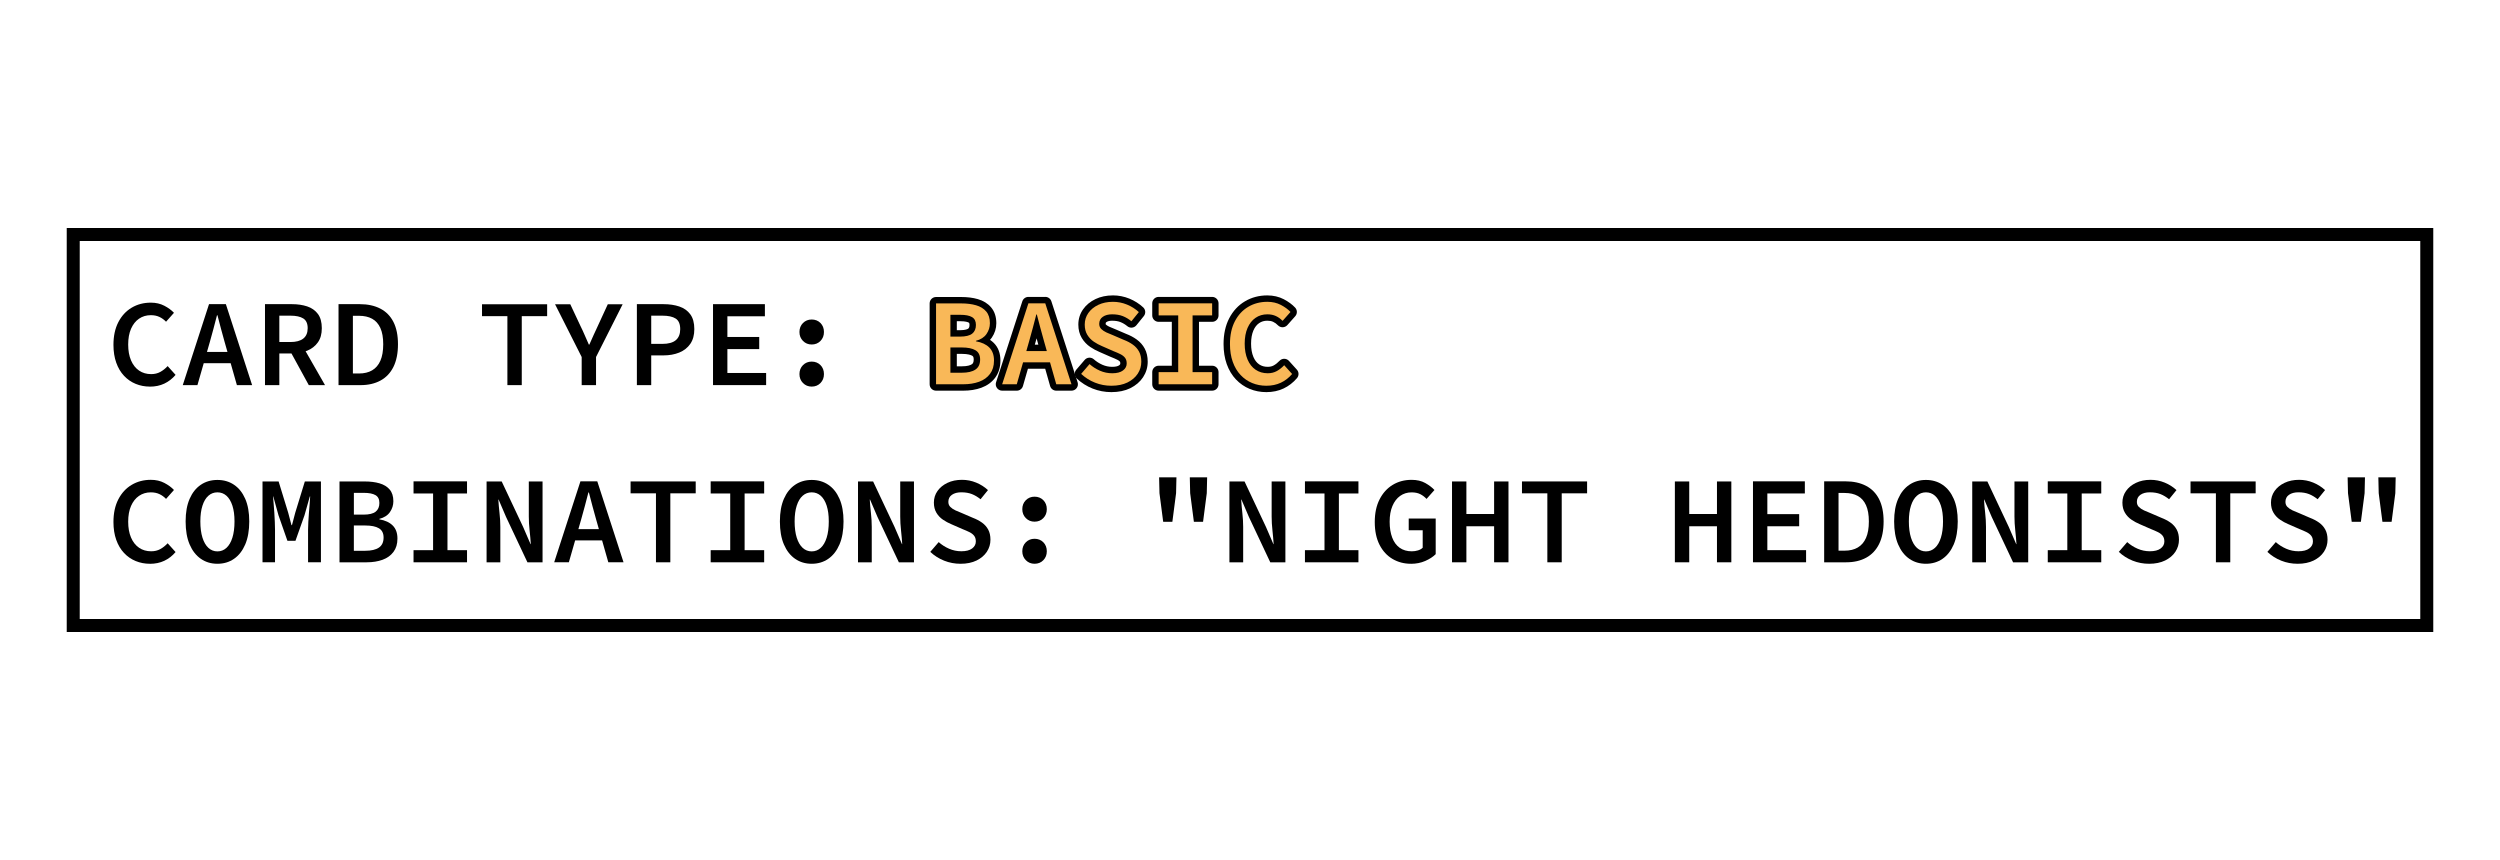 <?xml version="1.0" encoding="UTF-8"?> <svg xmlns="http://www.w3.org/2000/svg" id="_27_Image" data-name="27 Image" viewBox="0 0 1171.18 402.89"><defs><style> .cls-1, .cls-2 { stroke-width: 0px; } .cls-2 { fill: #f9b858; } </style></defs><g><path class="cls-1" d="M70.2,181.11c-2.36,0-4.57-.43-6.64-1.28-2.07-.85-3.89-2.11-5.45-3.77-1.57-1.66-2.78-3.71-3.65-6.15-.87-2.44-1.31-5.22-1.31-8.35,0-4.14.76-7.68,2.29-10.64,1.53-2.96,3.62-5.22,6.26-6.79,2.65-1.57,5.63-2.35,8.96-2.35,2.36,0,4.47.48,6.32,1.45,1.86.97,3.36,2.07,4.52,3.31l-3.71,4.18c-.93-.97-1.97-1.72-3.13-2.26-1.16-.54-2.49-.81-4-.81-2.09,0-3.94.55-5.54,1.65-1.6,1.1-2.85,2.68-3.74,4.73-.89,2.05-1.33,4.5-1.33,7.37s.44,5.34,1.33,7.42c.89,2.09,2.15,3.68,3.77,4.79s3.52,1.65,5.68,1.65c1.58,0,3-.34,4.23-1.01,1.24-.68,2.4-1.59,3.48-2.75l3.71,4.12c-1.51,1.78-3.27,3.14-5.28,4.09-2.01.95-4.27,1.42-6.79,1.42Z"></path><path class="cls-1" d="M85.62,180.42l12.3-37.93h7.89l12.3,37.93h-7.13l-5.74-20.18c-.54-2.01-1.11-4.08-1.71-6.21-.6-2.13-1.15-4.23-1.65-6.32h-.23c-.54,2.09-1.09,4.2-1.65,6.32-.56,2.13-1.13,4.2-1.71,6.21l-5.8,20.18h-6.84ZM92.87,170.15v-5.28h17.81v5.28h-17.81Z"></path><path class="cls-1" d="M124.14,180.42v-37.93h12.64c2.63,0,5,.35,7.1,1.04,2.11.7,3.78,1.87,5.02,3.51,1.24,1.64,1.86,3.88,1.86,6.7s-.62,4.93-1.86,6.67c-1.24,1.74-2.91,3.04-5.02,3.89-2.11.85-4.48,1.28-7.1,1.28h-5.92v14.85h-6.73ZM130.86,160.23h5.22c2.63,0,4.63-.54,6-1.62,1.37-1.08,2.06-2.71,2.06-4.87s-.69-3.68-2.06-4.55c-1.37-.87-3.37-1.31-6-1.31h-5.22v12.35ZM135.56,163.77l4.87-4,11.83,20.65h-7.6l-9.11-16.65Z"></path><path class="cls-1" d="M158.59,180.42v-37.93h9.98c3.71,0,6.91.7,9.6,2.09,2.69,1.39,4.74,3.48,6.15,6.26,1.41,2.78,2.12,6.26,2.12,10.44s-.71,7.74-2.12,10.58c-1.41,2.84-3.43,4.98-6.06,6.41-2.63,1.43-5.74,2.15-9.34,2.15h-10.32ZM165.32,174.97h2.84c2.44,0,4.49-.49,6.18-1.48,1.68-.99,2.97-2.48,3.86-4.5.89-2.01,1.33-4.58,1.33-7.71s-.44-5.63-1.33-7.6c-.89-1.97-2.17-3.42-3.86-4.35-1.68-.93-3.74-1.39-6.18-1.39h-2.84v27.03Z"></path><path class="cls-1" d="M237.7,180.42v-32.31h-11.89v-5.57h30.51v5.57h-11.89v32.31h-6.73Z"></path><path class="cls-1" d="M272.5,180.42v-13.17l-12.47-24.71h7.13l4.76,10.15c.7,1.39,1.35,2.81,1.97,4.26.62,1.45,1.28,2.95,1.97,4.49h.23c.66-1.55,1.32-3.04,2-4.49.68-1.45,1.34-2.89,2-4.32l4.64-10.09h6.96l-12.47,24.71v13.17h-6.73Z"></path><path class="cls-1" d="M298.36,180.42v-37.93h12.47c2.78,0,5.26.37,7.42,1.1,2.17.74,3.88,1.95,5.13,3.65,1.26,1.7,1.89,4.02,1.89,6.96,0,2.78-.63,5.08-1.89,6.9-1.26,1.82-2.98,3.17-5.16,4.06-2.19.89-4.65,1.33-7.4,1.33h-5.74v13.92h-6.73ZM305.09,161.1h5.22c2.82,0,4.92-.58,6.29-1.74,1.37-1.16,2.06-2.88,2.06-5.16,0-2.4-.71-4.05-2.12-4.96-1.41-.91-3.49-1.36-6.24-1.36h-5.22v13.22Z"></path><path class="cls-1" d="M334.03,180.42v-37.93h24.3v5.68h-17.57v9.69h14.91v5.68h-14.91v11.19h18.15v5.68h-24.88Z"></path><path class="cls-1" d="M380.26,161.39c-1.62,0-2.99-.56-4.09-1.68-1.1-1.12-1.65-2.51-1.65-4.18s.55-3.1,1.65-4.2c1.1-1.1,2.46-1.65,4.09-1.65s3.04.55,4.12,1.65c1.08,1.1,1.62,2.5,1.62,4.2s-.54,3.05-1.62,4.18c-1.08,1.12-2.46,1.68-4.12,1.68ZM380.26,181.11c-1.62,0-2.99-.56-4.09-1.68-1.1-1.12-1.65-2.51-1.65-4.18s.55-3.1,1.65-4.2,2.46-1.65,4.09-1.65,3.04.55,4.12,1.65c1.08,1.1,1.62,2.5,1.62,4.2s-.54,3.06-1.62,4.18c-1.08,1.12-2.46,1.68-4.12,1.68Z"></path><path class="cls-1" d="M437.45,180.42v-37.87h11.77c2.63,0,4.95.29,6.96.87,2.01.58,3.6,1.55,4.76,2.9,1.16,1.35,1.74,3.19,1.74,5.51,0,1.82-.53,3.5-1.59,5.05-1.06,1.55-2.72,2.61-4.96,3.19v.23c2.71.46,4.79,1.43,6.26,2.9,1.47,1.47,2.2,3.5,2.2,6.09s-.62,4.6-1.86,6.26c-1.24,1.66-2.94,2.89-5.1,3.68-2.17.79-4.64,1.19-7.42,1.19h-12.76ZM444.17,158.09h4.47c2.67,0,4.58-.46,5.74-1.39,1.16-.93,1.74-2.28,1.74-4.06s-.61-2.97-1.83-3.68c-1.22-.71-3.04-1.07-5.48-1.07h-4.64v10.21ZM444.17,175.02h5.34c2.78,0,4.91-.49,6.38-1.48,1.47-.99,2.2-2.56,2.2-4.73,0-2.01-.73-3.45-2.18-4.32-1.45-.87-3.59-1.31-6.41-1.31h-5.34v11.83Z"></path><path class="cls-1" d="M468.42,180.42l12.3-37.93h7.89l12.3,37.93h-7.13l-5.74-20.18c-.54-2.01-1.11-4.08-1.71-6.21-.6-2.13-1.15-4.23-1.65-6.32h-.23c-.54,2.09-1.09,4.2-1.65,6.32-.56,2.13-1.13,4.2-1.71,6.21l-5.8,20.18h-6.84ZM475.67,170.15v-5.28h17.81v5.28h-17.81Z"></path><path class="cls-1" d="M519.57,181.11c-2.67,0-5.22-.48-7.66-1.45s-4.6-2.34-6.5-4.12l3.94-4.58c1.43,1.28,3.05,2.31,4.87,3.1,1.82.79,3.73,1.19,5.74,1.19,2.2,0,3.89-.43,5.05-1.3,1.16-.87,1.74-1.96,1.74-3.28,0-1.12-.27-2.02-.81-2.7-.54-.68-1.29-1.25-2.23-1.71-.95-.46-2.06-.95-3.33-1.45l-5.16-2.26c-1.31-.54-2.6-1.24-3.86-2.09-1.26-.85-2.28-1.93-3.07-3.25-.79-1.31-1.19-2.9-1.19-4.76,0-2.01.56-3.82,1.68-5.42,1.12-1.6,2.68-2.88,4.67-3.83,1.99-.95,4.26-1.42,6.81-1.42,2.32,0,4.53.43,6.64,1.3,2.11.87,3.95,2.04,5.54,3.51l-3.48,4.29c-1.28-1.04-2.62-1.85-4.03-2.41-1.41-.56-3.08-.84-5.02-.84-1.78,0-3.23.39-4.35,1.16-1.12.77-1.68,1.88-1.68,3.31,0,.97.31,1.76.93,2.38.62.62,1.42,1.16,2.41,1.62s2.04.91,3.16,1.33l4.99,2.15c1.62.62,3.05,1.37,4.29,2.26,1.24.89,2.2,1.98,2.9,3.28.7,1.3,1.04,2.87,1.04,4.73,0,2.05-.56,3.92-1.68,5.63-1.12,1.7-2.73,3.06-4.81,4.09-2.09,1.02-4.6,1.54-7.54,1.54Z"></path><path class="cls-1" d="M541.73,180.42v-5.68h9.16v-26.56h-9.16v-5.68h25.06v5.68h-9.16v26.56h9.16v5.68h-25.06Z"></path><path class="cls-1" d="M592.19,181.11c-2.36,0-4.57-.43-6.64-1.28-2.07-.85-3.89-2.11-5.45-3.77-1.57-1.66-2.78-3.71-3.65-6.15-.87-2.44-1.31-5.22-1.31-8.35,0-4.14.76-7.68,2.29-10.64,1.53-2.96,3.62-5.22,6.26-6.79,2.65-1.57,5.63-2.35,8.96-2.35,2.36,0,4.47.48,6.32,1.45,1.86.97,3.36,2.07,4.52,3.31l-3.71,4.18c-.93-.97-1.97-1.72-3.13-2.26-1.16-.54-2.49-.81-4-.81-2.09,0-3.94.55-5.54,1.65-1.6,1.1-2.85,2.68-3.74,4.73-.89,2.05-1.33,4.5-1.33,7.37s.44,5.34,1.33,7.42c.89,2.09,2.15,3.68,3.77,4.79s3.52,1.65,5.68,1.65c1.58,0,3-.34,4.23-1.01,1.24-.68,2.4-1.59,3.48-2.75l3.71,4.12c-1.51,1.78-3.27,3.14-5.28,4.09-2.01.95-4.27,1.42-6.79,1.42Z"></path><path class="cls-1" d="M70.2,264.11c-2.36,0-4.57-.43-6.64-1.28-2.07-.85-3.89-2.11-5.45-3.77-1.57-1.66-2.78-3.71-3.65-6.15-.87-2.44-1.31-5.22-1.31-8.35,0-4.14.76-7.68,2.29-10.64,1.53-2.96,3.62-5.22,6.26-6.79,2.65-1.57,5.63-2.35,8.96-2.35,2.36,0,4.47.48,6.32,1.45,1.86.97,3.36,2.07,4.52,3.31l-3.71,4.18c-.93-.97-1.97-1.72-3.13-2.26-1.16-.54-2.49-.81-4-.81-2.09,0-3.94.55-5.54,1.65-1.6,1.1-2.85,2.68-3.74,4.73-.89,2.05-1.33,4.5-1.33,7.37s.44,5.34,1.33,7.42c.89,2.09,2.15,3.68,3.77,4.79s3.52,1.65,5.68,1.65c1.58,0,3-.34,4.23-1.01,1.24-.68,2.4-1.59,3.48-2.75l3.71,4.12c-1.51,1.78-3.27,3.14-5.28,4.09-2.01.95-4.27,1.42-6.79,1.42Z"></path><path class="cls-1" d="M101.86,264.11c-2.94,0-5.53-.77-7.77-2.32-2.24-1.55-3.99-3.79-5.25-6.73-1.26-2.94-1.88-6.53-1.88-10.79s.63-7.7,1.88-10.59c1.26-2.88,3.01-5.07,5.25-6.58,2.24-1.51,4.83-2.26,7.77-2.26s5.53.75,7.77,2.26c2.24,1.51,3.99,3.7,5.25,6.58,1.26,2.88,1.89,6.41,1.89,10.59s-.63,7.85-1.89,10.79c-1.26,2.94-3.01,5.18-5.25,6.73-2.24,1.55-4.83,2.32-7.77,2.32ZM101.86,258.31c1.62,0,3.04-.55,4.23-1.65,1.2-1.1,2.13-2.7,2.78-4.78.66-2.09.99-4.62.99-7.6s-.33-5.36-.99-7.4c-.66-2.03-1.59-3.58-2.78-4.64-1.2-1.06-2.61-1.59-4.23-1.59s-3.04.53-4.23,1.59c-1.2,1.06-2.13,2.61-2.78,4.64-.66,2.03-.99,4.49-.99,7.4s.33,5.51.99,7.6c.66,2.09,1.58,3.68,2.78,4.78,1.2,1.1,2.61,1.65,4.23,1.65Z"></path><path class="cls-1" d="M122.98,263.42v-37.87h7.54l4.52,14.73,1.51,5.74h.23l1.51-5.74,4.52-14.73h7.54v37.87h-6.03v-15.25c0-1.04.04-2.25.12-3.62.08-1.37.17-2.81.29-4.32.12-1.51.23-2.93.35-4.26.12-1.33.19-2.47.23-3.39h-.17l-2.49,8.82-4.23,11.95h-3.77l-4.18-11.95-2.44-8.82h-.12c.08.93.17,2.06.29,3.39.12,1.33.22,2.75.32,4.26.1,1.51.17,2.95.23,4.32.06,1.37.09,2.58.09,3.62v15.25h-5.86Z"></path><path class="cls-1" d="M159.05,263.42v-37.87h11.77c2.63,0,4.95.29,6.96.87,2.01.58,3.6,1.55,4.76,2.9,1.16,1.35,1.74,3.19,1.74,5.51,0,1.82-.53,3.5-1.59,5.05-1.06,1.55-2.72,2.61-4.96,3.19v.23c2.71.46,4.79,1.43,6.26,2.9,1.47,1.47,2.2,3.5,2.2,6.09s-.62,4.6-1.86,6.26c-1.24,1.66-2.94,2.89-5.1,3.68-2.17.79-4.64,1.19-7.42,1.19h-12.76ZM165.78,241.09h4.47c2.67,0,4.58-.46,5.74-1.39,1.16-.93,1.74-2.28,1.74-4.06s-.61-2.97-1.83-3.68c-1.22-.71-3.04-1.07-5.48-1.07h-4.64v10.21ZM165.78,258.02h5.34c2.78,0,4.91-.49,6.38-1.48,1.47-.99,2.2-2.56,2.2-4.73,0-2.01-.73-3.45-2.18-4.32-1.45-.87-3.59-1.31-6.41-1.31h-5.34v11.83Z"></path><path class="cls-1" d="M193.73,263.42v-5.68h9.16v-26.56h-9.16v-5.68h25.06v5.68h-9.16v26.56h9.16v5.68h-25.06Z"></path><path class="cls-1" d="M227.95,263.42v-37.87h7.08l10.03,21.29,3.48,8.06h.12c-.12-1.97-.3-4.09-.55-6.35-.25-2.26-.38-4.46-.38-6.58v-16.41h6.44v37.87h-7.08l-10.03-21.29-3.48-8.12h-.12c.12,2.01.3,4.12.55,6.32.25,2.2.38,4.37.38,6.5v16.59h-6.44Z"></path><path class="cls-1" d="M259.62,263.42l12.3-37.93h7.89l12.3,37.93h-7.13l-5.74-20.18c-.54-2.01-1.11-4.08-1.71-6.21-.6-2.13-1.15-4.23-1.65-6.32h-.23c-.54,2.09-1.09,4.2-1.65,6.32-.56,2.13-1.13,4.2-1.71,6.21l-5.8,20.18h-6.84ZM266.87,253.15v-5.28h17.81v5.28h-17.81Z"></path><path class="cls-1" d="M307.3,263.42v-32.31h-11.89v-5.57h30.51v5.57h-11.89v32.31h-6.73Z"></path><path class="cls-1" d="M332.93,263.42v-5.68h9.16v-26.56h-9.16v-5.68h25.06v5.68h-9.16v26.56h9.16v5.68h-25.06Z"></path><path class="cls-1" d="M380.26,264.11c-2.94,0-5.53-.77-7.77-2.32-2.24-1.55-3.99-3.79-5.25-6.73-1.26-2.94-1.88-6.53-1.88-10.79s.63-7.7,1.88-10.59c1.26-2.88,3.01-5.07,5.25-6.58,2.24-1.51,4.83-2.26,7.77-2.26s5.53.75,7.77,2.26c2.24,1.51,3.99,3.7,5.25,6.58,1.26,2.88,1.89,6.41,1.89,10.59s-.63,7.85-1.89,10.79c-1.26,2.94-3.01,5.18-5.25,6.73-2.24,1.55-4.83,2.32-7.77,2.32ZM380.26,258.31c1.62,0,3.04-.55,4.23-1.65,1.2-1.1,2.13-2.7,2.78-4.78.66-2.09.99-4.62.99-7.6s-.33-5.36-.99-7.4c-.66-2.03-1.59-3.58-2.78-4.64-1.2-1.06-2.61-1.59-4.23-1.59s-3.04.53-4.23,1.59c-1.2,1.06-2.13,2.61-2.78,4.64-.66,2.03-.99,4.49-.99,7.4s.33,5.51.99,7.6c.66,2.09,1.58,3.68,2.78,4.78,1.2,1.1,2.61,1.65,4.23,1.65Z"></path><path class="cls-1" d="M401.95,263.42v-37.87h7.08l10.03,21.29,3.48,8.06h.12c-.12-1.97-.3-4.09-.55-6.35-.25-2.26-.38-4.46-.38-6.58v-16.41h6.44v37.87h-7.08l-10.03-21.29-3.48-8.12h-.12c.12,2.01.3,4.12.55,6.32.25,2.2.38,4.37.38,6.5v16.59h-6.44Z"></path><path class="cls-1" d="M449.97,264.11c-2.67,0-5.22-.48-7.66-1.45s-4.6-2.34-6.5-4.12l3.94-4.58c1.43,1.28,3.05,2.31,4.87,3.1,1.82.79,3.73,1.19,5.74,1.19,2.2,0,3.89-.43,5.05-1.3,1.16-.87,1.74-1.96,1.74-3.28,0-1.12-.27-2.02-.81-2.7-.54-.68-1.29-1.25-2.23-1.71-.95-.46-2.06-.95-3.33-1.45l-5.16-2.26c-1.31-.54-2.6-1.24-3.86-2.09-1.26-.85-2.28-1.93-3.07-3.25-.79-1.31-1.19-2.9-1.19-4.76,0-2.01.56-3.82,1.68-5.42,1.12-1.6,2.68-2.88,4.67-3.83,1.99-.95,4.26-1.42,6.81-1.42,2.32,0,4.53.43,6.64,1.3,2.11.87,3.95,2.04,5.54,3.51l-3.48,4.29c-1.28-1.04-2.62-1.85-4.03-2.41-1.41-.56-3.08-.84-5.02-.84-1.78,0-3.23.39-4.35,1.16-1.12.77-1.68,1.88-1.68,3.31,0,.97.31,1.76.93,2.38.62.62,1.42,1.16,2.41,1.62s2.04.91,3.16,1.33l4.99,2.15c1.62.62,3.05,1.37,4.29,2.26,1.24.89,2.2,1.98,2.9,3.28.7,1.3,1.04,2.87,1.04,4.73,0,2.05-.56,3.92-1.68,5.63-1.12,1.7-2.73,3.06-4.81,4.09-2.09,1.02-4.6,1.54-7.54,1.54Z"></path><path class="cls-1" d="M484.66,244.39c-1.62,0-2.99-.56-4.09-1.68-1.1-1.12-1.65-2.51-1.65-4.18s.55-3.1,1.65-4.2c1.1-1.1,2.46-1.65,4.09-1.65s3.04.55,4.12,1.65c1.08,1.1,1.62,2.5,1.62,4.2s-.54,3.05-1.62,4.18c-1.08,1.12-2.46,1.68-4.12,1.68ZM484.66,264.11c-1.62,0-2.99-.56-4.09-1.68-1.1-1.12-1.65-2.51-1.65-4.18s.55-3.1,1.65-4.2,2.46-1.65,4.09-1.65,3.04.55,4.12,1.65c1.08,1.1,1.62,2.5,1.62,4.2s-.54,3.06-1.62,4.18c-1.08,1.12-2.46,1.68-4.12,1.68Z"></path><path class="cls-1" d="M544.92,244.45l-1.74-13.4-.17-7.42h8.12l-.17,7.42-1.74,13.4h-4.29ZM559.3,244.45l-1.74-13.4-.17-7.42h8.12l-.17,7.42-1.74,13.4h-4.29Z"></path><path class="cls-1" d="M575.95,263.42v-37.87h7.08l10.03,21.29,3.48,8.06h.12c-.12-1.97-.3-4.09-.55-6.35-.25-2.26-.38-4.46-.38-6.58v-16.41h6.44v37.87h-7.08l-10.03-21.29-3.48-8.12h-.12c.12,2.01.3,4.12.55,6.32.25,2.2.38,4.37.38,6.5v16.59h-6.44Z"></path><path class="cls-1" d="M611.33,263.42v-5.68h9.16v-26.56h-9.16v-5.68h25.06v5.68h-9.16v26.56h9.16v5.68h-25.06Z"></path><path class="cls-1" d="M660.97,264.11c-3.17,0-6.04-.75-8.61-2.26-2.57-1.51-4.6-3.72-6.09-6.64-1.49-2.92-2.23-6.47-2.23-10.64s.75-7.68,2.26-10.64c1.51-2.96,3.56-5.22,6.15-6.79,2.59-1.57,5.53-2.35,8.82-2.35,2.51,0,4.65.49,6.41,1.48,1.76.99,3.2,2.08,4.32,3.28l-3.71,4.18c-.85-.93-1.83-1.67-2.93-2.23-1.1-.56-2.47-.84-4.09-.84-2.01,0-3.79.55-5.34,1.65-1.55,1.1-2.75,2.68-3.62,4.73-.87,2.05-1.3,4.5-1.3,7.37s.4,5.34,1.19,7.42c.79,2.09,1.96,3.68,3.51,4.79,1.55,1.1,3.44,1.65,5.68,1.65,1,0,1.97-.14,2.9-.43.93-.29,1.66-.71,2.2-1.25v-8.18h-6.55v-5.51h12.64v16.7c-1.24,1.24-2.87,2.3-4.9,3.19-2.03.89-4.26,1.33-6.7,1.33Z"></path><path class="cls-1" d="M680.23,263.42v-37.87h6.73v15.25h12.99v-15.25h6.73v37.87h-6.73v-16.88h-12.99v16.88h-6.73Z"></path><path class="cls-1" d="M724.89,263.42v-32.31h-11.89v-5.57h30.51v5.57h-11.89v32.31h-6.73Z"></path><path class="cls-1" d="M784.63,263.42v-37.87h6.73v15.25h12.99v-15.25h6.73v37.87h-6.73v-16.88h-12.99v16.88h-6.73Z"></path><path class="cls-1" d="M821.22,263.42v-37.93h24.3v5.68h-17.57v9.69h14.91v5.68h-14.91v11.19h18.15v5.68h-24.88Z"></path><path class="cls-1" d="M854.57,263.42v-37.93h9.98c3.71,0,6.91.7,9.6,2.09s4.74,3.48,6.15,6.26c1.41,2.78,2.12,6.26,2.12,10.44s-.71,7.74-2.12,10.58c-1.41,2.84-3.43,4.98-6.06,6.41-2.63,1.43-5.74,2.15-9.34,2.15h-10.32ZM861.3,257.97h2.84c2.44,0,4.5-.49,6.18-1.48,1.68-.99,2.97-2.48,3.86-4.5.89-2.01,1.33-4.58,1.33-7.71s-.45-5.63-1.33-7.6c-.89-1.97-2.17-3.42-3.86-4.35-1.68-.93-3.74-1.39-6.18-1.39h-2.84v27.03Z"></path><path class="cls-1" d="M902.25,264.11c-2.94,0-5.53-.77-7.77-2.32-2.24-1.55-3.99-3.79-5.25-6.73-1.26-2.94-1.88-6.53-1.88-10.79s.63-7.7,1.88-10.59c1.26-2.88,3.01-5.07,5.25-6.58,2.24-1.51,4.83-2.26,7.77-2.26s5.53.75,7.77,2.26c2.24,1.51,3.99,3.7,5.25,6.58,1.26,2.88,1.88,6.41,1.88,10.59s-.63,7.85-1.88,10.79c-1.26,2.94-3.01,5.18-5.25,6.73-2.24,1.55-4.83,2.32-7.77,2.32ZM902.25,258.31c1.62,0,3.03-.55,4.23-1.65,1.2-1.1,2.13-2.7,2.78-4.78.66-2.09.99-4.62.99-7.6s-.33-5.36-.99-7.4c-.66-2.03-1.59-3.58-2.78-4.64-1.2-1.06-2.61-1.59-4.23-1.59s-3.04.53-4.23,1.59c-1.2,1.06-2.13,2.61-2.78,4.64-.66,2.03-.99,4.49-.99,7.4s.33,5.51.99,7.6c.66,2.09,1.58,3.68,2.78,4.78,1.2,1.1,2.61,1.65,4.23,1.65Z"></path><path class="cls-1" d="M923.94,263.42v-37.87h7.08l10.03,21.29,3.48,8.06h.12c-.12-1.97-.3-4.09-.55-6.35-.25-2.26-.38-4.46-.38-6.58v-16.41h6.44v37.87h-7.08l-10.03-21.29-3.48-8.12h-.12c.12,2.01.3,4.12.55,6.32s.38,4.37.38,6.5v16.59h-6.44Z"></path><path class="cls-1" d="M959.32,263.42v-5.68h9.16v-26.56h-9.16v-5.68h25.06v5.68h-9.16v26.56h9.16v5.68h-25.06Z"></path><path class="cls-1" d="M1006.76,264.11c-2.67,0-5.22-.48-7.66-1.45-2.44-.97-4.6-2.34-6.5-4.12l3.94-4.58c1.43,1.28,3.05,2.31,4.87,3.1,1.82.79,3.73,1.19,5.74,1.19,2.2,0,3.89-.43,5.05-1.3,1.16-.87,1.74-1.96,1.74-3.28,0-1.12-.27-2.02-.81-2.7-.54-.68-1.29-1.25-2.23-1.71-.95-.46-2.06-.95-3.33-1.45l-5.16-2.26c-1.32-.54-2.6-1.24-3.86-2.09-1.26-.85-2.28-1.93-3.07-3.25-.79-1.31-1.19-2.9-1.19-4.76,0-2.01.56-3.82,1.68-5.42,1.12-1.6,2.68-2.88,4.67-3.83,1.99-.95,4.26-1.42,6.81-1.42,2.32,0,4.53.43,6.64,1.3s3.95,2.04,5.54,3.51l-3.48,4.29c-1.28-1.04-2.62-1.85-4.03-2.41-1.41-.56-3.08-.84-5.02-.84-1.78,0-3.23.39-4.35,1.16-1.12.77-1.68,1.88-1.68,3.31,0,.97.31,1.76.93,2.38.62.62,1.42,1.16,2.41,1.62s2.04.91,3.16,1.33l4.99,2.15c1.62.62,3.05,1.37,4.29,2.26,1.24.89,2.2,1.98,2.9,3.28.7,1.3,1.04,2.87,1.04,4.73,0,2.05-.56,3.92-1.68,5.63-1.12,1.7-2.73,3.06-4.81,4.09-2.09,1.02-4.6,1.54-7.54,1.54Z"></path><path class="cls-1" d="M1038.09,263.42v-32.31h-11.89v-5.57h30.51v5.57h-11.89v32.31h-6.73Z"></path><path class="cls-1" d="M1076.36,264.11c-2.67,0-5.22-.48-7.66-1.45-2.44-.97-4.6-2.34-6.5-4.12l3.94-4.58c1.43,1.28,3.05,2.31,4.87,3.1,1.82.79,3.73,1.19,5.74,1.19,2.2,0,3.89-.43,5.05-1.3,1.16-.87,1.74-1.96,1.74-3.28,0-1.12-.27-2.02-.81-2.7-.54-.68-1.29-1.25-2.23-1.71-.95-.46-2.06-.95-3.33-1.45l-5.16-2.26c-1.32-.54-2.6-1.24-3.86-2.09-1.26-.85-2.28-1.93-3.07-3.25-.79-1.31-1.19-2.9-1.19-4.76,0-2.01.56-3.82,1.68-5.42,1.12-1.6,2.68-2.88,4.67-3.83,1.99-.95,4.26-1.42,6.81-1.42,2.32,0,4.53.43,6.64,1.3s3.95,2.04,5.54,3.51l-3.48,4.29c-1.28-1.04-2.62-1.85-4.03-2.41-1.41-.56-3.08-.84-5.02-.84-1.78,0-3.23.39-4.35,1.16-1.12.77-1.68,1.88-1.68,3.31,0,.97.31,1.76.93,2.38.62.62,1.42,1.16,2.41,1.62s2.04.91,3.16,1.33l4.99,2.15c1.62.62,3.05,1.37,4.29,2.26,1.24.89,2.2,1.98,2.9,3.28.7,1.3,1.04,2.87,1.04,4.73,0,2.05-.56,3.92-1.68,5.63-1.12,1.7-2.73,3.06-4.81,4.09-2.09,1.02-4.6,1.54-7.54,1.54Z"></path><path class="cls-1" d="M1101.71,244.45l-1.74-13.4-.17-7.42h8.12l-.17,7.42-1.74,13.4h-4.29ZM1116.1,244.45l-1.74-13.4-.17-7.42h8.12l-.17,7.42-1.74,13.4h-4.29Z"></path><g><path class="cls-2" d="M438.51,181.52c-.83,0-1.5-.67-1.5-1.5v-37.88c0-.83.67-1.5,1.5-1.5h11.78c2.76,0,5.24.31,7.38.93,2.28.66,4.12,1.79,5.47,3.36,1.4,1.64,2.1,3.82,2.1,6.49,0,2.12-.62,4.1-1.85,5.9-.59.85-1.32,1.58-2.2,2.19,1.3.57,2.41,1.32,3.32,2.22,1.76,1.76,2.65,4.16,2.65,7.15,0,2.83-.73,5.24-2.16,7.16-1.42,1.9-3.36,3.31-5.79,4.19-2.34.85-5.01,1.28-7.95,1.28h-12.76ZM450.58,173.12c2.47,0,4.34-.41,5.54-1.22,1.04-.69,1.54-1.83,1.54-3.48,0-1.94-.82-2.66-1.44-3.03-1.21-.73-3.11-1.1-5.64-1.1h-3.84v8.83h3.84ZM449.71,156.19c2.86,0,4.2-.58,4.81-1.07.79-.63,1.17-1.58,1.17-2.89,0-1.57-.62-2.12-1.09-2.4-.98-.57-2.57-.86-4.72-.86h-3.14v7.21h2.97Z"></path><path class="cls-1" d="M450.29,142.14c2.63,0,4.95.29,6.96.87,2.01.58,3.59,1.55,4.75,2.9,1.16,1.36,1.74,3.19,1.74,5.51,0,1.82-.53,3.5-1.59,5.05-1.07,1.55-2.72,2.61-4.96,3.19v.23c2.7.47,4.79,1.43,6.26,2.9,1.47,1.47,2.21,3.5,2.21,6.09s-.62,4.6-1.86,6.27c-1.24,1.66-2.94,2.89-5.1,3.68-2.17.79-4.64,1.19-7.43,1.19h-12.76v-37.88h11.78M445.24,157.69h4.47c2.66,0,4.58-.47,5.74-1.39,1.16-.93,1.74-2.29,1.74-4.06s-.61-2.97-1.83-3.69c-1.22-.71-3.04-1.07-5.48-1.07h-4.64v10.21M445.24,174.61h5.34c2.78,0,4.91-.49,6.38-1.48,1.47-.98,2.2-2.56,2.2-4.72,0-2.01-.72-3.45-2.17-4.32-1.45-.87-3.59-1.31-6.41-1.31h-5.34v11.83M450.29,139.14h-11.78c-1.66,0-3,1.34-3,3v37.88c0,1.66,1.34,3,3,3h12.76c3.11,0,5.96-.46,8.46-1.37,2.71-.99,4.89-2.57,6.48-4.7,1.63-2.2,2.46-4.91,2.46-8.07,0-3.4-1.04-6.16-3.09-8.21-.54-.53-1.13-1.02-1.78-1.45.3-.33.57-.68.83-1.04,1.41-2.06,2.12-4.33,2.12-6.75,0-3.04-.83-5.54-2.46-7.46-1.55-1.81-3.64-3.1-6.2-3.84-2.27-.66-4.89-.99-7.79-.99h0ZM448.24,150.48h1.64c2.46,0,3.55.42,3.97.66.1.06.34.2.34,1.1,0,1.23-.43,1.57-.62,1.72-.21.16-1.13.73-3.86.73h-1.47v-4.21h0ZM448.24,165.78h2.34c2.95,0,4.32.55,4.87.88.27.16.71.43.71,1.75,0,1.65-.61,2.05-.86,2.22-.67.45-2.02.98-4.72.98h-2.34v-5.83h0Z"></path></g><g><path class="cls-2" d="M494.83,181.52c-.67,0-1.26-.44-1.44-1.09l-2.61-9.18h-10.37l-2.64,9.18c-.18.64-.77,1.09-1.44,1.09h-6.85c-.48,0-.93-.23-1.21-.62-.28-.39-.36-.89-.21-1.34l12.3-37.93c.2-.62.78-1.04,1.43-1.04h7.89c.65,0,1.23.42,1.43,1.04l12.29,37.93c.15.46.07.96-.21,1.34-.28.39-.73.62-1.21.62h-7.13ZM488.42,162.97l-.78-2.73c-.54-2.02-1.11-4.09-1.71-6.2-.11-.4-.22-.8-.34-1.21-.1.39-.21.79-.31,1.18-.57,2.17-1.15,4.27-1.72,6.23l-.78,2.72h5.63Z"></path><path class="cls-1" d="M489.67,142.09l12.29,37.93h-7.13l-2.92-10.27h-12.63l-2.95,10.27h-6.85l12.3-37.93h7.89M480.8,164.47h9.61l-1.32-4.64c-.54-2.01-1.11-4.08-1.71-6.2-.6-2.13-1.15-4.24-1.66-6.32h-.23c-.54,2.08-1.09,4.19-1.65,6.32-.56,2.12-1.13,4.19-1.71,6.2l-1.33,4.64M489.67,139.09h-7.89c-1.3,0-2.45.84-2.85,2.07l-12.3,37.93c-.3.91-.14,1.91.43,2.69.56.78,1.47,1.24,2.43,1.24h6.85c1.34,0,2.51-.89,2.88-2.17l2.33-8.1h8.1l2.3,8.09c.37,1.29,1.54,2.18,2.89,2.18h7.13c.96,0,1.86-.46,2.43-1.24s.72-1.78.43-2.69l-12.29-37.93c-.4-1.24-1.55-2.08-2.85-2.08h0ZM484.78,161.47l.23-.81c.2-.7.41-1.42.61-2.15.19.7.38,1.4.57,2.1l.25.86h-1.66Z"></path></g><g><path class="cls-2" d="M520.64,182.2c-2.85,0-5.62-.52-8.21-1.56-2.58-1.02-4.93-2.5-6.96-4.41-.59-.55-.64-1.46-.11-2.07l3.94-4.59c.26-.31.64-.49,1.04-.52.03,0,.07,0,.1,0,.37,0,.72.14,1,.38,1.28,1.15,2.79,2.11,4.48,2.85,1.64.71,3.33,1.06,5.14,1.06s3.25-.34,4.14-1.01c.79-.59,1.14-1.23,1.14-2.08,0-.77-.16-1.36-.48-1.75-.4-.5-.98-.94-1.72-1.3-.91-.45-1.96-.91-3.23-1.4l-5.22-2.29c-1.39-.57-2.74-1.29-4.09-2.21-1.43-.97-2.61-2.22-3.52-3.72-.93-1.56-1.41-3.42-1.41-5.53,0-2.32.66-4.43,1.95-6.28,1.25-1.8,3.02-3.26,5.25-4.32,2.18-1.04,4.69-1.57,7.47-1.57,2.51,0,4.94.48,7.21,1.41,2.26.94,4.28,2.21,5.99,3.79.58.54.65,1.43.15,2.05l-3.48,4.3c-.25.31-.62.51-1.01.55-.05,0-.1,0-.15,0-.35,0-.68-.12-.95-.34-1.17-.96-2.36-1.67-3.64-2.17-1.23-.49-2.73-.74-4.46-.74-1.47,0-2.64.3-3.49.89-.72.5-1.04,1.13-1.04,2.07,0,.74.26,1.1.48,1.32.49.49,1.16.94,1.99,1.34.92.43,1.93.85,3.05,1.28l5.05,2.17c1.65.62,3.21,1.44,4.57,2.42,1.43,1.03,2.55,2.3,3.35,3.78.81,1.5,1.22,3.33,1.22,5.44,0,2.34-.65,4.51-1.93,6.46-1.26,1.92-3.08,3.47-5.4,4.61-2.29,1.12-5.05,1.68-8.2,1.68Z"></path><path class="cls-1" d="M521.34,141.39c2.32,0,4.53.43,6.64,1.3,2.1.87,3.95,2.04,5.54,3.51l-3.48,4.3c-1.28-1.05-2.62-1.85-4.04-2.41-1.41-.56-3.08-.84-5.01-.84-1.78,0-3.23.38-4.35,1.16-1.12.77-1.68,1.87-1.68,3.3,0,.97.3,1.76.92,2.38.62.62,1.42,1.16,2.41,1.63.99.46,2.04.9,3.16,1.33l4.99,2.15c1.62.61,3.05,1.37,4.29,2.26,1.24.89,2.21,1.98,2.9,3.27.7,1.3,1.04,2.88,1.04,4.73,0,2.05-.56,3.93-1.68,5.63-1.12,1.7-2.72,3.06-4.81,4.09-2.09,1.02-4.6,1.53-7.54,1.53-2.67,0-5.22-.48-7.66-1.45-2.43-.96-4.6-2.34-6.49-4.11l3.94-4.59c1.43,1.28,3.06,2.31,4.87,3.11,1.82.79,3.73,1.19,5.75,1.19,2.2,0,3.88-.44,5.04-1.31,1.16-.87,1.74-1.96,1.74-3.28,0-1.12-.27-2.02-.81-2.69-.54-.68-1.29-1.25-2.23-1.71-.95-.47-2.06-.95-3.34-1.45l-5.16-2.27c-1.32-.54-2.6-1.23-3.86-2.08-1.25-.85-2.28-1.94-3.07-3.25-.79-1.32-1.19-2.9-1.19-4.76,0-2.01.56-3.82,1.68-5.42,1.12-1.61,2.68-2.88,4.67-3.83,1.99-.95,4.26-1.42,6.82-1.42M521.34,138.39c-3,0-5.73.58-8.11,1.71-2.47,1.18-4.43,2.8-5.84,4.82-1.47,2.1-2.22,4.5-2.22,7.13,0,2.39.54,4.51,1.62,6.3,1.02,1.69,2.35,3.1,3.96,4.19,1.42.96,2.89,1.75,4.37,2.36l5.12,2.25s.08.03.12.05c1.21.47,2.25.92,3.1,1.35.55.27.96.57,1.21.89.07.08.16.33.16.82,0,.21,0,.48-.54.88-.61.46-1.76.71-3.24.71-1.6,0-3.09-.31-4.56-.94-1.52-.67-2.9-1.55-4.06-2.59-.55-.49-1.27-.76-2-.76-.07,0-.13,0-.2,0-.81.05-1.55.43-2.08,1.04l-3.94,4.59c-1.05,1.22-.95,3.05.23,4.14,2.17,2.03,4.68,3.62,7.44,4.71,2.77,1.1,5.72,1.66,8.76,1.66,3.38,0,6.36-.62,8.85-1.83,2.57-1.27,4.59-3,6-5.14,1.44-2.19,2.18-4.64,2.18-7.28,0-2.36-.47-4.43-1.4-6.15-.9-1.68-2.17-3.12-3.79-4.28-1.45-1.04-3.1-1.92-4.92-2.61l-4.93-2.12s-.07-.03-.11-.04c-1.1-.42-2.07-.83-2.97-1.25-.65-.31-1.18-.66-1.55-1.03-.01-.01-.04-.08-.04-.26,0-.53.14-.67.38-.83.61-.42,1.49-.63,2.65-.63,1.54,0,2.85.21,3.9.63,1.14.45,2.2,1.08,3.25,1.94.54.44,1.21.68,1.9.68.1,0,.2,0,.3-.02.79-.08,1.52-.48,2.03-1.1l3.48-4.3c.99-1.23.86-3.02-.3-4.09-1.84-1.7-4-3.07-6.43-4.08-2.46-1.01-5.08-1.53-7.79-1.53h0Z"></path></g><g><path class="cls-2" d="M542.79,181.52c-.83,0-1.5-.67-1.5-1.5v-5.69c0-.83.67-1.5,1.5-1.5h7.67v-23.56h-7.67c-.83,0-1.5-.67-1.5-1.5v-5.68c0-.83.67-1.5,1.5-1.5h25.06c.83,0,1.5.67,1.5,1.5v5.68c0,.83-.67,1.5-1.5,1.5h-7.66v23.56h7.66c.83,0,1.5.67,1.5,1.5v5.69c0,.83-.67,1.5-1.5,1.5h-25.06Z"></path><path class="cls-1" d="M567.85,142.09v5.68h-9.16v26.56h9.16v5.69h-25.06v-5.69h9.17v-26.56h-9.17v-5.68h25.06M567.85,139.09h-25.06c-1.66,0-3,1.34-3,3v5.68c0,1.66,1.34,3,3,3h6.17v20.56h-6.17c-1.66,0-3,1.34-3,3v5.69c0,1.66,1.34,3,3,3h25.06c1.66,0,3-1.34,3-3v-5.69c0-1.66-1.34-3-3-3h-6.16v-20.56h6.16c1.66,0,3-1.34,3-3v-5.68c0-1.66-1.34-3-3-3h0Z"></path></g><g><path class="cls-2" d="M593.25,182.2c-2.55,0-4.98-.46-7.21-1.38-2.24-.92-4.25-2.31-5.97-4.13-1.7-1.79-3.03-4.04-3.97-6.68-.93-2.6-1.4-5.58-1.4-8.85,0-4.37.83-8.18,2.46-11.34,1.66-3.21,3.96-5.69,6.84-7.38,2.85-1.7,6.12-2.56,9.72-2.56,2.59,0,4.95.55,7.01,1.62,2,1.04,3.65,2.26,4.92,3.61.53.57.54,1.44.03,2.02l-3.71,4.17c-.28.31-.67.49-1.09.5-.01,0-.02,0-.03,0-.41,0-.79-.16-1.08-.46-.81-.84-1.72-1.49-2.69-1.94-.96-.44-2.09-.67-3.37-.67-1.8,0-3.33.45-4.69,1.39-1.38.94-2.43,2.28-3.21,4.09-.81,1.86-1.22,4.13-1.22,6.76s.41,4.94,1.22,6.84c.78,1.84,1.84,3.19,3.23,4.12,1.37.93,3,1.4,4.84,1.4,1.34,0,2.49-.27,3.52-.83,1.1-.61,2.14-1.44,3.11-2.46.28-.3.68-.47,1.09-.47,0,0,.01,0,.02,0,.42,0,.82.18,1.1.49l3.71,4.11c.5.56.52,1.4.03,1.98-1.65,1.95-3.6,3.46-5.79,4.48-2.19,1.03-4.69,1.56-7.43,1.56Z"></path><path class="cls-1" d="M593.72,141.39c2.36,0,4.46.48,6.32,1.45,1.86.97,3.36,2.07,4.52,3.31l-3.71,4.17c-.93-.96-1.97-1.72-3.13-2.26s-2.49-.81-4-.81c-2.09,0-3.94.55-5.54,1.65-1.61,1.1-2.85,2.68-3.74,4.73-.89,2.05-1.34,4.5-1.34,7.36s.45,5.34,1.34,7.43c.89,2.09,2.14,3.68,3.77,4.78,1.62,1.1,3.52,1.66,5.68,1.66,1.59,0,3-.34,4.24-1.02,1.23-.68,2.39-1.59,3.48-2.75l3.71,4.11c-1.51,1.78-3.27,3.15-5.28,4.09-2.01.95-4.27,1.42-6.79,1.42-2.36,0-4.57-.42-6.64-1.27-2.07-.85-3.88-2.11-5.45-3.77-1.57-1.66-2.78-3.71-3.65-6.15-.87-2.44-1.31-5.22-1.31-8.35,0-4.14.76-7.69,2.29-10.65,1.53-2.95,3.62-5.22,6.27-6.78,2.64-1.57,5.63-2.35,8.96-2.35M593.72,138.39c-3.87,0-7.4.93-10.49,2.77-3.11,1.83-5.61,4.52-7.4,7.98-1.74,3.37-2.63,7.42-2.63,12.03,0,3.45.5,6.6,1.48,9.36,1.01,2.84,2.46,5.26,4.3,7.2,1.87,1.97,4.05,3.48,6.49,4.48,2.42.99,5.03,1.49,7.78,1.49,2.96,0,5.67-.57,8.07-1.71,2.37-1.11,4.49-2.75,6.29-4.86.97-1.15.95-2.83-.06-3.95l-3.71-4.11c-.56-.62-1.36-.98-2.2-.99h-.03c-.83,0-1.62.34-2.19.95-.86.91-1.78,1.65-2.75,2.18-.79.43-1.7.64-2.79.64-1.56,0-2.86-.37-3.99-1.14-1.15-.78-2.03-1.91-2.7-3.47-.73-1.71-1.1-3.82-1.1-6.25s.37-4.5,1.09-6.17c.67-1.55,1.55-2.67,2.68-3.45,1.11-.76,2.36-1.13,3.85-1.13,1.07,0,1.97.17,2.73.53.81.38,1.55.91,2.24,1.63.57.58,1.34.91,2.15.91.02,0,.04,0,.06,0,.83-.02,1.62-.38,2.18-1l3.71-4.17c1.03-1.16,1.01-2.91-.05-4.04-1.39-1.48-3.18-2.8-5.32-3.92-2.28-1.19-4.87-1.79-7.71-1.79h0Z"></path></g></g><path class="cls-1" d="M1139.92,296.06H31.26V106.82h1108.66v189.24ZM37.35,289.98h1096.48V112.91H37.35v177.07Z"></path></svg> 